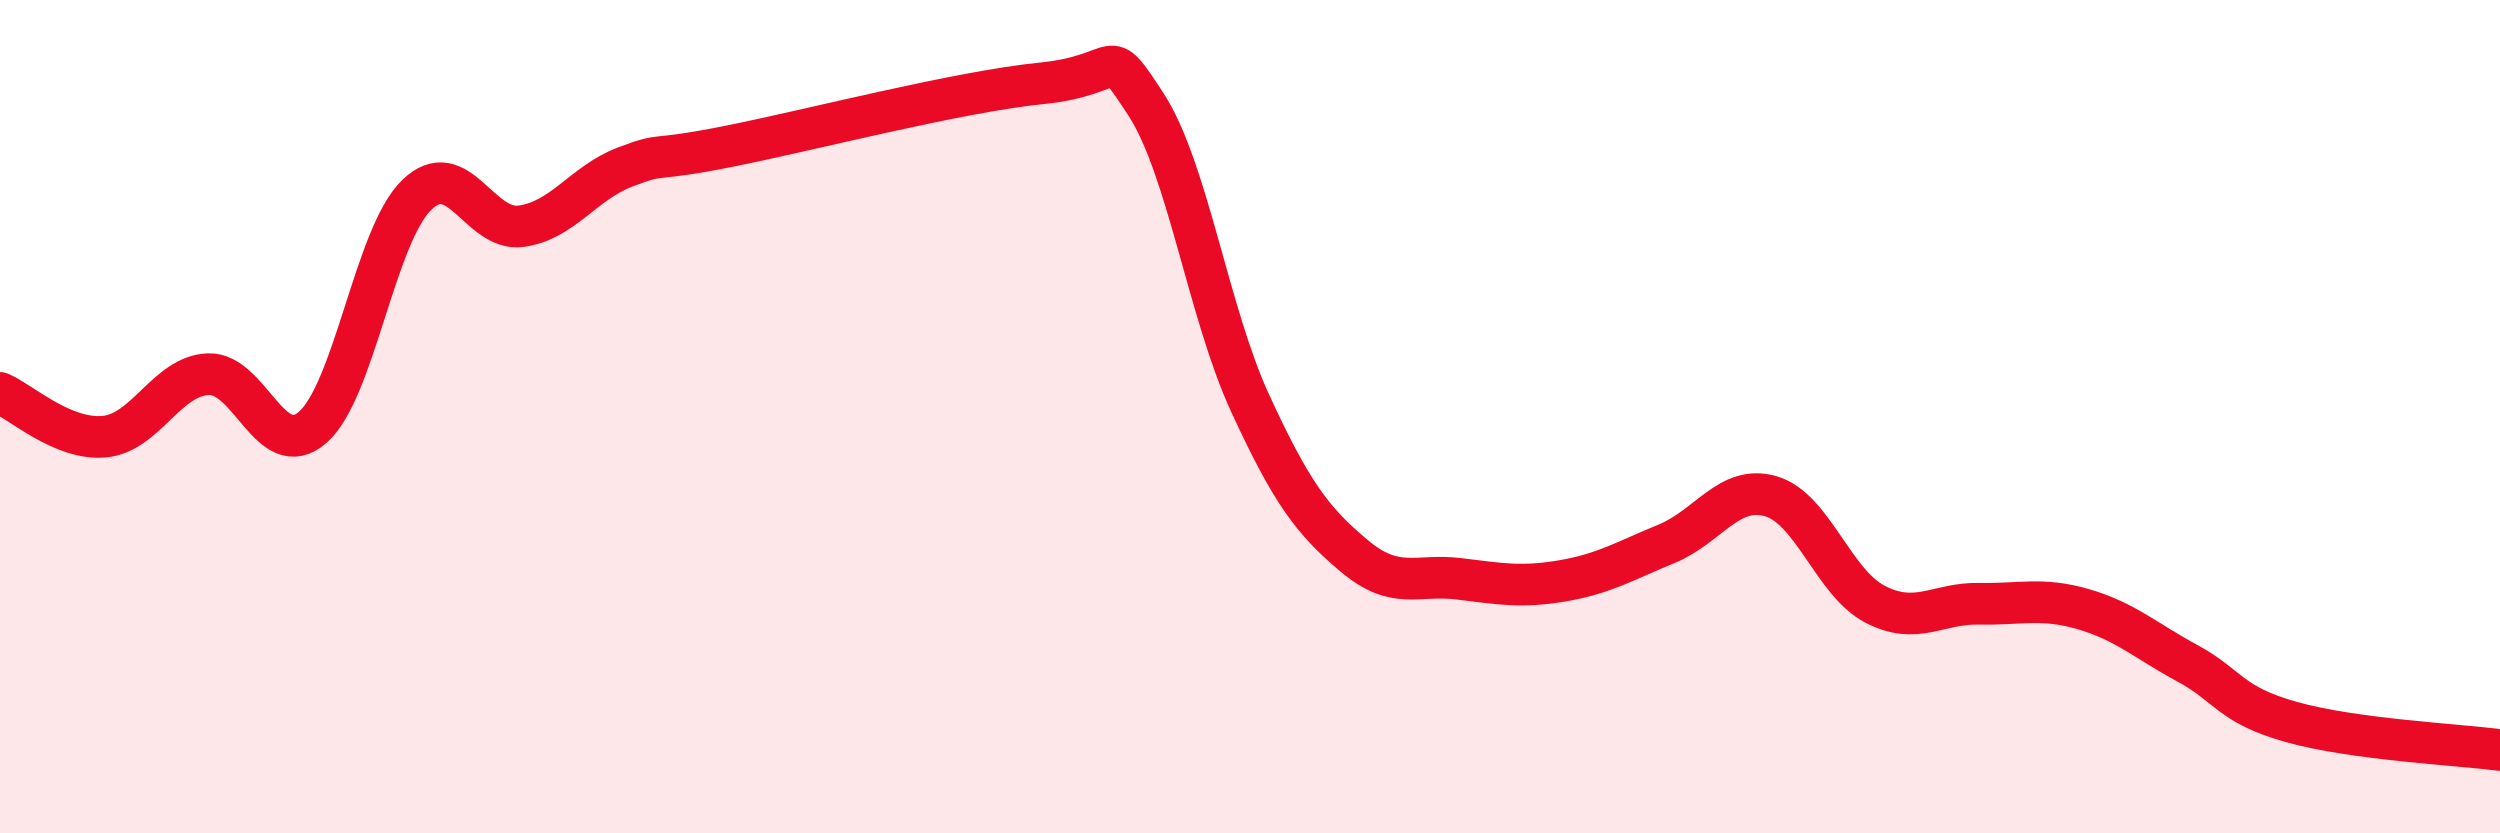 
    <svg width="60" height="20" viewBox="0 0 60 20" xmlns="http://www.w3.org/2000/svg">
      <path
        d="M 0,9.43 C 0.5,9.64 1.5,10.57 2.5,10.48 C 3.5,10.39 4,9.02 5,8.98 C 6,8.94 6.5,11.12 7.5,10.26 C 8.5,9.4 9,5.65 10,4.68 C 11,3.71 11.5,5.56 12.5,5.43 C 13.5,5.3 14,4.39 15,4.01 C 16,3.63 15.5,3.91 17.5,3.51 C 19.5,3.11 23,2.2 25,2 C 27,1.8 26.5,0.97 27.5,2.5 C 28.5,4.03 29,7.5 30,9.67 C 31,11.84 31.5,12.5 32.5,13.34 C 33.5,14.18 34,13.77 35,13.89 C 36,14.01 36.5,14.11 37.5,13.94 C 38.5,13.77 39,13.46 40,13.05 C 41,12.64 41.5,11.62 42.5,11.91 C 43.5,12.2 44,13.98 45,14.5 C 46,15.02 46.5,14.47 47.5,14.49 C 48.5,14.51 49,14.33 50,14.62 C 51,14.91 51.5,15.38 52.5,15.92 C 53.5,16.46 53.5,16.91 55,17.33 C 56.5,17.75 59,17.87 60,18L60 20L0 20Z"
        fill="#EB0A25"
        opacity="0.1"
        stroke-linecap="round"
        stroke-linejoin="round"
      />
      <path
        d="M 0,9.43 C 0.5,9.64 1.5,10.57 2.5,10.48 C 3.5,10.39 4,9.02 5,8.98 C 6,8.94 6.5,11.12 7.5,10.26 C 8.5,9.4 9,5.65 10,4.68 C 11,3.71 11.5,5.56 12.5,5.43 C 13.5,5.3 14,4.39 15,4.01 C 16,3.63 15.5,3.91 17.5,3.51 C 19.5,3.11 23,2.2 25,2 C 27,1.8 26.5,0.97 27.5,2.5 C 28.5,4.03 29,7.5 30,9.67 C 31,11.84 31.5,12.5 32.5,13.34 C 33.5,14.18 34,13.77 35,13.89 C 36,14.01 36.5,14.11 37.5,13.94 C 38.5,13.77 39,13.46 40,13.05 C 41,12.64 41.5,11.62 42.5,11.91 C 43.5,12.2 44,13.98 45,14.5 C 46,15.02 46.5,14.47 47.5,14.49 C 48.5,14.51 49,14.33 50,14.62 C 51,14.91 51.5,15.38 52.5,15.92 C 53.5,16.46 53.5,16.91 55,17.33 C 56.5,17.75 59,17.87 60,18"
        stroke="#EB0A25"
        stroke-width="1"
        fill="none"
        stroke-linecap="round"
        stroke-linejoin="round"
      />
    </svg>
  